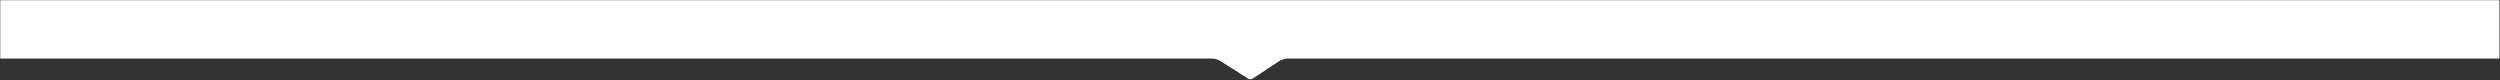 <?xml version="1.0" encoding="UTF-8"?> <svg xmlns="http://www.w3.org/2000/svg" width="3001" height="96" viewBox="0 0 3001 96" fill="none"><rect x="0" y="0" width="3001" height="96" fill="#333333" stroke="none"/> <path d="M0.315 0.258H3000.32V70.258H1546.3C1542.39 70.258 1538.57 71.401 1535.31 73.546L1503.63 94.369C1501.99 95.451 1499.86 95.466 1498.2 94.408L1465.22 73.392C1462.01 71.346 1458.28 70.258 1454.47 70.258H0.315V0.258Z" fill="white"></path> </svg> 